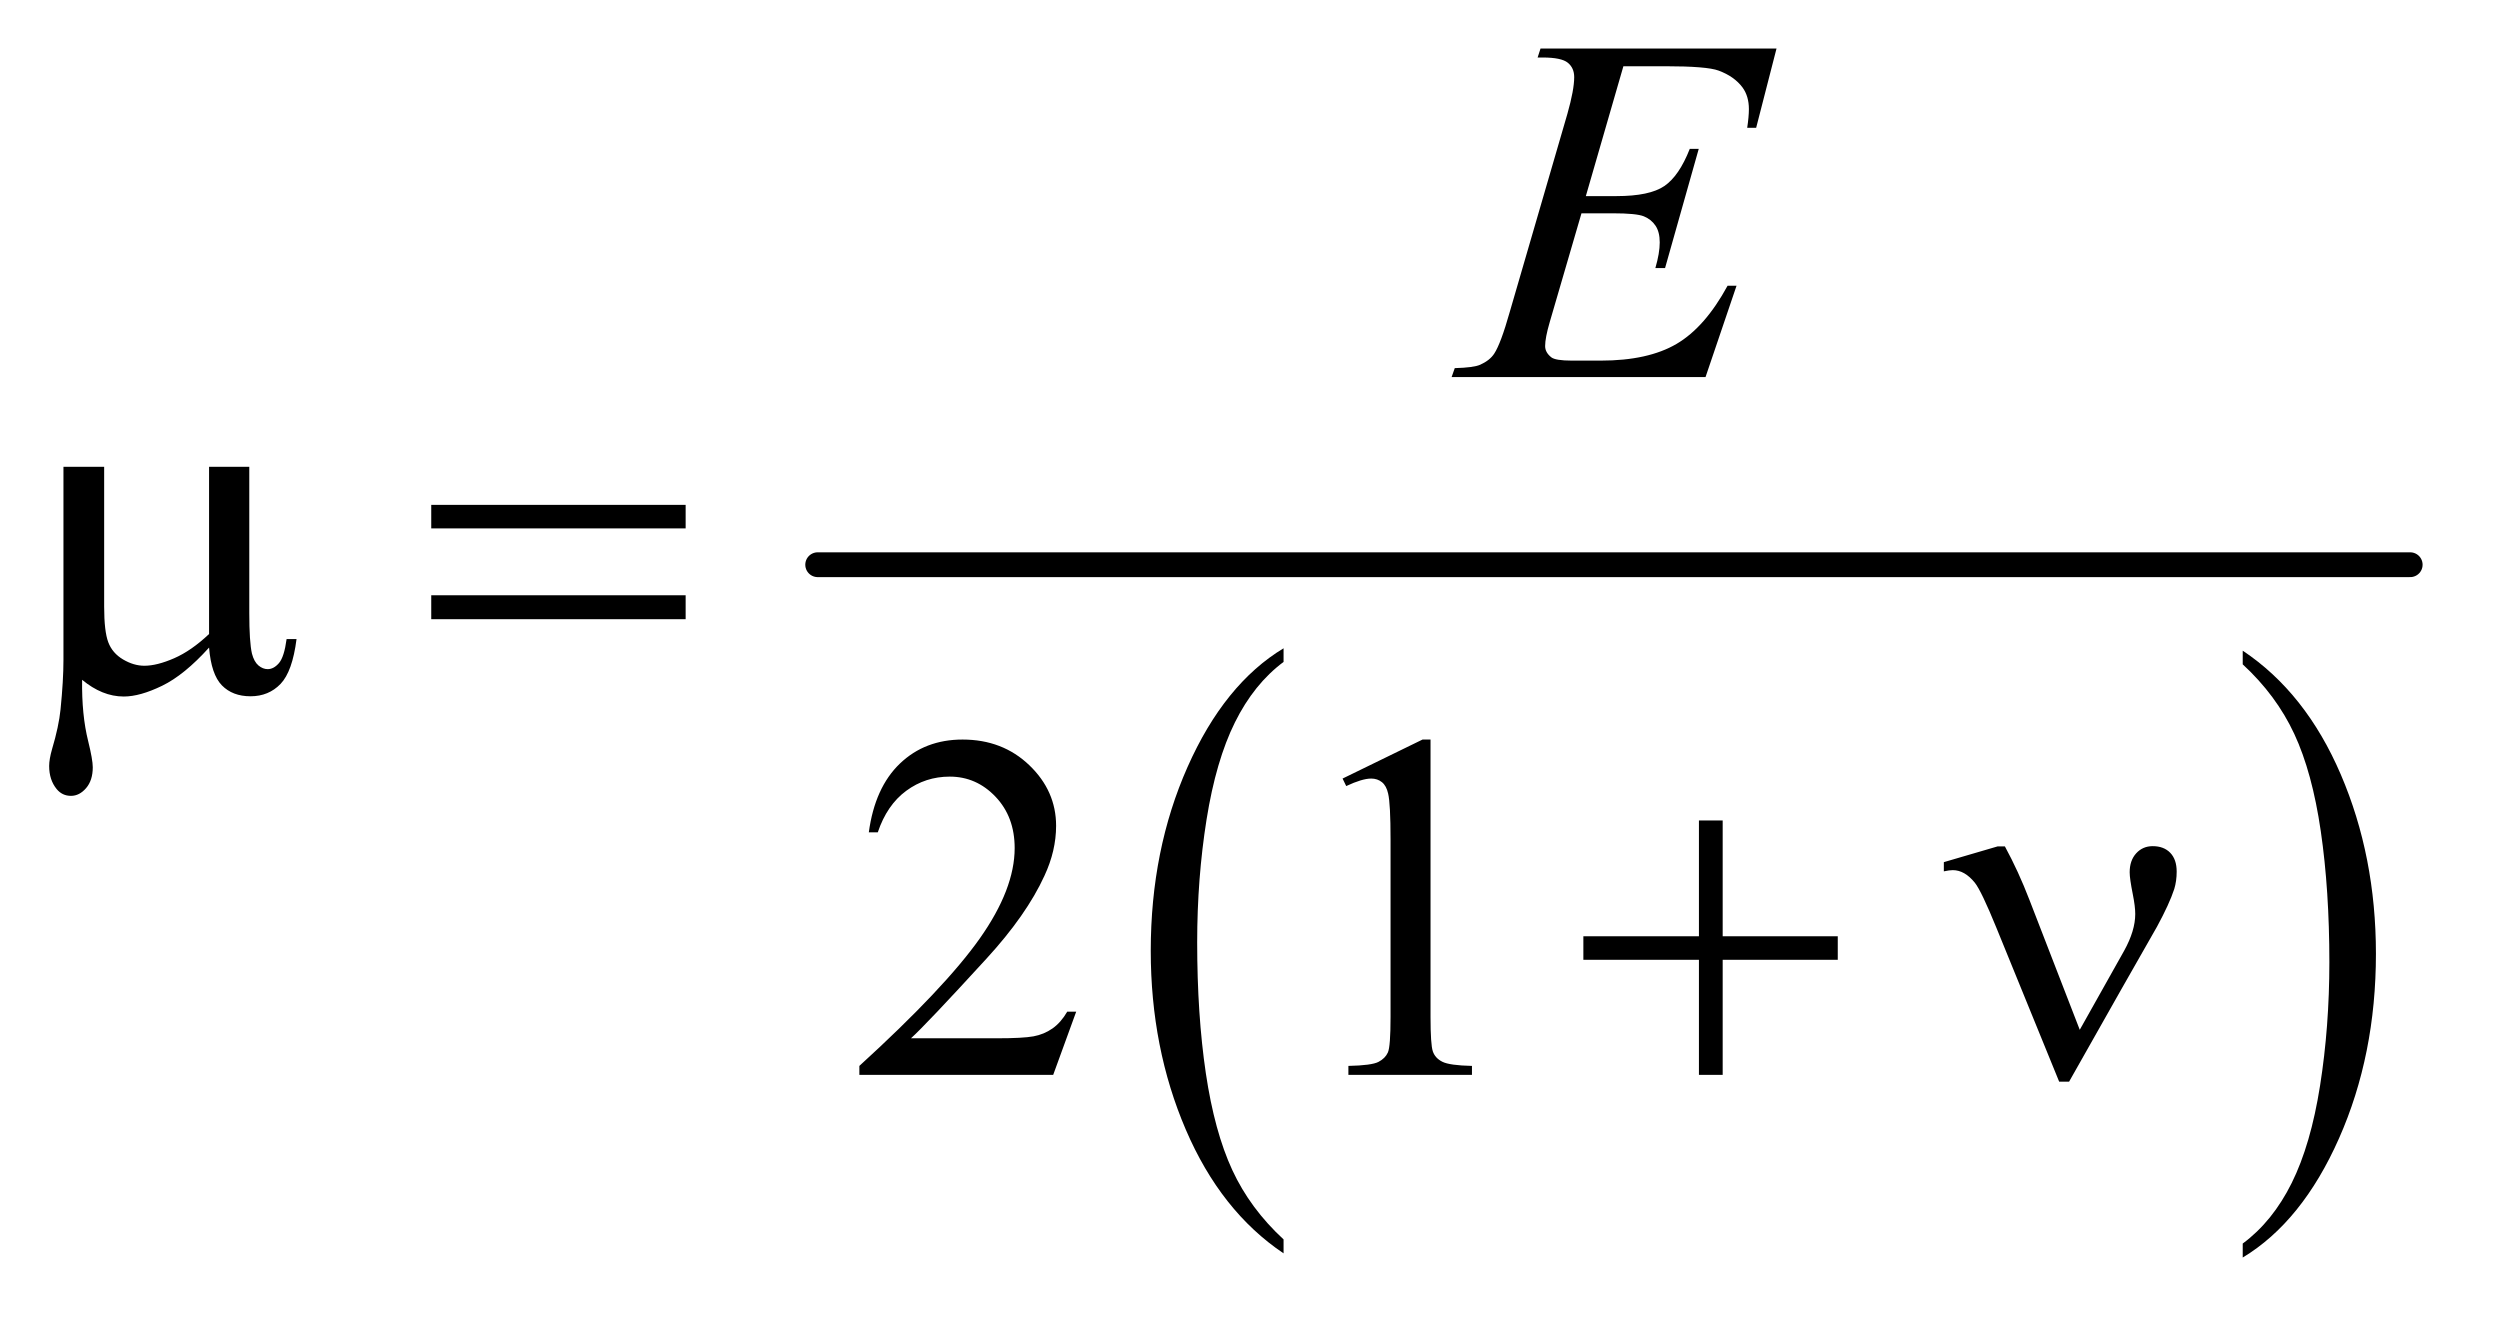 <?xml version="1.0" encoding="UTF-8"?>
<!DOCTYPE svg PUBLIC '-//W3C//DTD SVG 1.0//EN'
          'http://www.w3.org/TR/2001/REC-SVG-20010904/DTD/svg10.dtd'>
<svg stroke-dasharray="none" shape-rendering="auto" xmlns="http://www.w3.org/2000/svg" font-family="'Dialog'" text-rendering="auto" width="79" fill-opacity="1" color-interpolation="auto" color-rendering="auto" preserveAspectRatio="xMidYMid meet" font-size="12px" viewBox="0 0 79 42" fill="black" xmlns:xlink="http://www.w3.org/1999/xlink" stroke="black" image-rendering="auto" stroke-miterlimit="10" stroke-linecap="square" stroke-linejoin="miter" font-style="normal" stroke-width="1" height="42" stroke-dashoffset="0" font-weight="normal" stroke-opacity="1"
><!--Generated by the Batik Graphics2D SVG Generator--><defs id="genericDefs"
  /><g
  ><defs id="defs1"
    ><clipPath clipPathUnits="userSpaceOnUse" id="clipPath1"
      ><path d="M1.14 3.104 L51.049 3.104 L51.049 29.508 L1.14 29.508 L1.14 3.104 Z"
      /></clipPath
      ><clipPath clipPathUnits="userSpaceOnUse" id="clipPath2"
      ><path d="M36.426 99.176 L36.426 942.746 L1630.949 942.746 L1630.949 99.176 Z"
      /></clipPath
    ></defs
    ><g transform="scale(1.576,1.576) translate(-1.14,-3.104) matrix(0.031,0,0,0.031,0,0)"
    ><path d="M866.984 901.781 L866.984 910.797 Q826.359 883.516 803.719 830.703 Q781.078 777.891 781.078 715.125 Q781.078 649.828 804.891 596.188 Q828.703 542.531 866.984 519.438 L866.984 528.25 Q847.844 542.531 835.547 567.312 Q823.25 592.078 817.172 630.188 Q811.109 668.297 811.109 709.656 Q811.109 756.484 816.703 794.281 Q822.312 832.062 833.828 856.938 Q845.359 881.828 866.984 901.781 Z" stroke="none" clip-path="url(#clipPath2)"
    /></g
    ><g transform="matrix(0.049,0,0,0.049,-1.797,-4.891)"
    ><path d="M1483 528.25 L1483 519.438 Q1523.625 546.516 1546.266 599.328 Q1568.906 652.125 1568.906 714.906 Q1568.906 780.203 1545.094 833.953 Q1521.281 887.703 1483 910.797 L1483 901.781 Q1502.297 887.5 1514.594 862.719 Q1526.891 837.953 1532.875 799.953 Q1538.875 761.938 1538.875 720.375 Q1538.875 673.75 1533.344 635.859 Q1527.828 597.953 1516.234 573.078 Q1504.641 548.203 1483 528.25 Z" stroke="none" clip-path="url(#clipPath2)"
    /></g
    ><g stroke-width="16" transform="matrix(0.049,0,0,0.049,-1.797,-4.891)" stroke-linejoin="round" stroke-linecap="round"
    ><line y2="464" fill="none" x1="564" clip-path="url(#clipPath2)" x2="1591" y1="464"
    /></g
    ><g transform="matrix(0.049,0,0,0.049,-1.797,-4.891)"
    ><path d="M730.719 752.219 L715.875 793 L590.875 793 L590.875 787.219 Q646.031 736.906 668.531 705.031 Q691.031 673.156 691.031 646.75 Q691.031 626.594 678.688 613.625 Q666.344 600.656 649.156 600.656 Q633.531 600.656 621.109 609.797 Q608.688 618.938 602.75 636.594 L596.969 636.594 Q600.875 607.688 617.047 592.219 Q633.219 576.75 657.438 576.75 Q683.219 576.75 700.484 593.312 Q717.75 609.875 717.75 632.375 Q717.75 648.469 710.25 664.562 Q698.688 689.875 672.75 718.156 Q633.844 760.656 624.156 769.406 L679.469 769.406 Q696.344 769.406 703.141 768.156 Q709.938 766.906 715.406 763.078 Q720.875 759.25 724.938 752.219 L730.719 752.219 ZM902.5 601.906 L954.062 576.75 L959.219 576.75 L959.219 755.656 Q959.219 773.469 960.703 777.844 Q962.188 782.219 966.875 784.562 Q971.562 786.906 985.938 787.219 L985.938 793 L906.25 793 L906.25 787.219 Q921.25 786.906 925.625 784.641 Q930 782.375 931.719 778.547 Q933.438 774.719 933.438 755.656 L933.438 641.281 Q933.438 618.156 931.875 611.594 Q930.781 606.594 927.891 604.25 Q925 601.906 920.938 601.906 Q915.156 601.906 904.844 606.75 L902.5 601.906 Z" stroke="none" clip-path="url(#clipPath2)"
    /></g
    ><g transform="matrix(0.049,0,0,0.049,-1.797,-4.891)"
    ><path d="M1083.594 142.531 L1059.375 226.281 L1079.219 226.281 Q1100.469 226.281 1110 219.797 Q1119.531 213.312 1126.406 195.812 L1132.188 195.812 L1110.469 272.688 L1104.219 272.688 Q1107.031 263 1107.031 256.125 Q1107.031 249.406 1104.297 245.344 Q1101.562 241.281 1096.797 239.328 Q1092.031 237.375 1076.719 237.375 L1056.562 237.375 L1036.094 307.531 Q1033.125 317.688 1033.125 323 Q1033.125 327.062 1037.031 330.188 Q1039.688 332.375 1050.312 332.375 L1069.062 332.375 Q1099.531 332.375 1117.891 321.594 Q1136.25 310.812 1150.781 284.094 L1156.562 284.094 L1136.562 343 L972.812 343 L974.844 337.219 Q987.031 336.906 991.25 335.031 Q997.5 332.219 1000.312 327.844 Q1004.531 321.438 1010.312 300.969 L1047.5 173.156 Q1051.875 157.688 1051.875 149.562 Q1051.875 143.625 1047.734 140.266 Q1043.594 136.906 1031.562 136.906 L1028.281 136.906 L1030.156 131.125 L1182.344 131.125 L1169.219 182.219 L1163.438 182.219 Q1164.531 175.031 1164.531 170.188 Q1164.531 161.906 1160.469 156.281 Q1155.156 149.094 1145 145.344 Q1137.5 142.531 1110.469 142.531 L1083.594 142.531 Z" stroke="none" clip-path="url(#clipPath2)"
    /></g
    ><g transform="matrix(0.049,0,0,0.049,-1.797,-4.891)"
    ><path d="M197.438 400.875 L197.438 495.094 Q197.438 513.844 199.156 521.344 Q200.562 526.656 203.375 529 Q206.188 531.344 209.312 531.344 Q213.219 531.344 216.578 527.438 Q219.938 523.531 221.5 511.969 L227.906 511.969 Q225.25 532.906 217.594 540.875 Q209.938 548.844 198.219 548.844 Q186.656 548.844 179.781 541.812 Q172.906 534.781 171.5 517.438 Q155.562 535.094 141.266 542.047 Q126.969 549 116.5 549 Q109.469 549 102.75 546.266 Q96.031 543.531 89.625 538.219 Q89.312 560.875 93.531 577.75 Q96.5 589.781 96.5 594.625 Q96.5 603.062 92.203 608.062 Q87.906 613.062 82.438 613.062 Q76.812 613.062 73.219 608.688 Q68.375 602.75 68.375 593.844 Q68.375 589.469 70.25 582.906 Q74.625 568.219 75.719 557.281 Q77.594 538.531 77.594 525.406 L77.594 400.875 L103.844 400.875 L103.844 491.031 Q103.844 506.969 106.5 514 Q109.156 521.031 116.031 525.094 Q122.906 529.156 129.781 529.156 Q137.906 529.156 149 524.312 Q160.094 519.469 171.5 508.688 L171.5 400.875 L197.438 400.875 ZM314.781 425.406 L478.844 425.406 L478.844 440.562 L314.781 440.562 L314.781 425.406 ZM314.781 483.688 L478.844 483.688 L478.844 499.156 L314.781 499.156 L314.781 483.688 Z" stroke="none" clip-path="url(#clipPath2)"
    /></g
    ><g transform="matrix(0.049,0,0,0.049,-1.797,-4.891)"
    ><path d="M1132.312 628.938 L1147.625 628.938 L1147.625 703.625 L1221.844 703.625 L1221.844 718.781 L1147.625 718.781 L1147.625 793 L1132.312 793 L1132.312 718.781 L1057.781 718.781 L1057.781 703.625 L1132.312 703.625 L1132.312 628.938 ZM1377.906 763.938 L1406.5 713 Q1413.688 700.031 1413.688 689.25 Q1413.688 684.406 1412.125 676.594 Q1410.094 666.438 1410.094 662.375 Q1410.094 654.719 1414.312 650.109 Q1418.531 645.5 1424.938 645.5 Q1432.125 645.5 1436.266 649.797 Q1440.406 654.094 1440.406 661.906 Q1440.406 668 1438.844 673.156 Q1435.719 682.688 1427.75 697.375 L1404.781 737.688 L1371.031 797.375 L1364.625 797.375 L1324.156 698.156 Q1314.469 674.406 1310.25 669.094 Q1303.688 660.969 1296.031 660.969 Q1293.844 660.969 1290.25 661.75 L1290.25 655.812 L1324.938 645.656 L1329.625 645.656 Q1338.375 661.75 1345.406 680.031 L1377.906 763.938 Z" stroke="none" clip-path="url(#clipPath2)"
    /></g
  ></g
></svg
>
